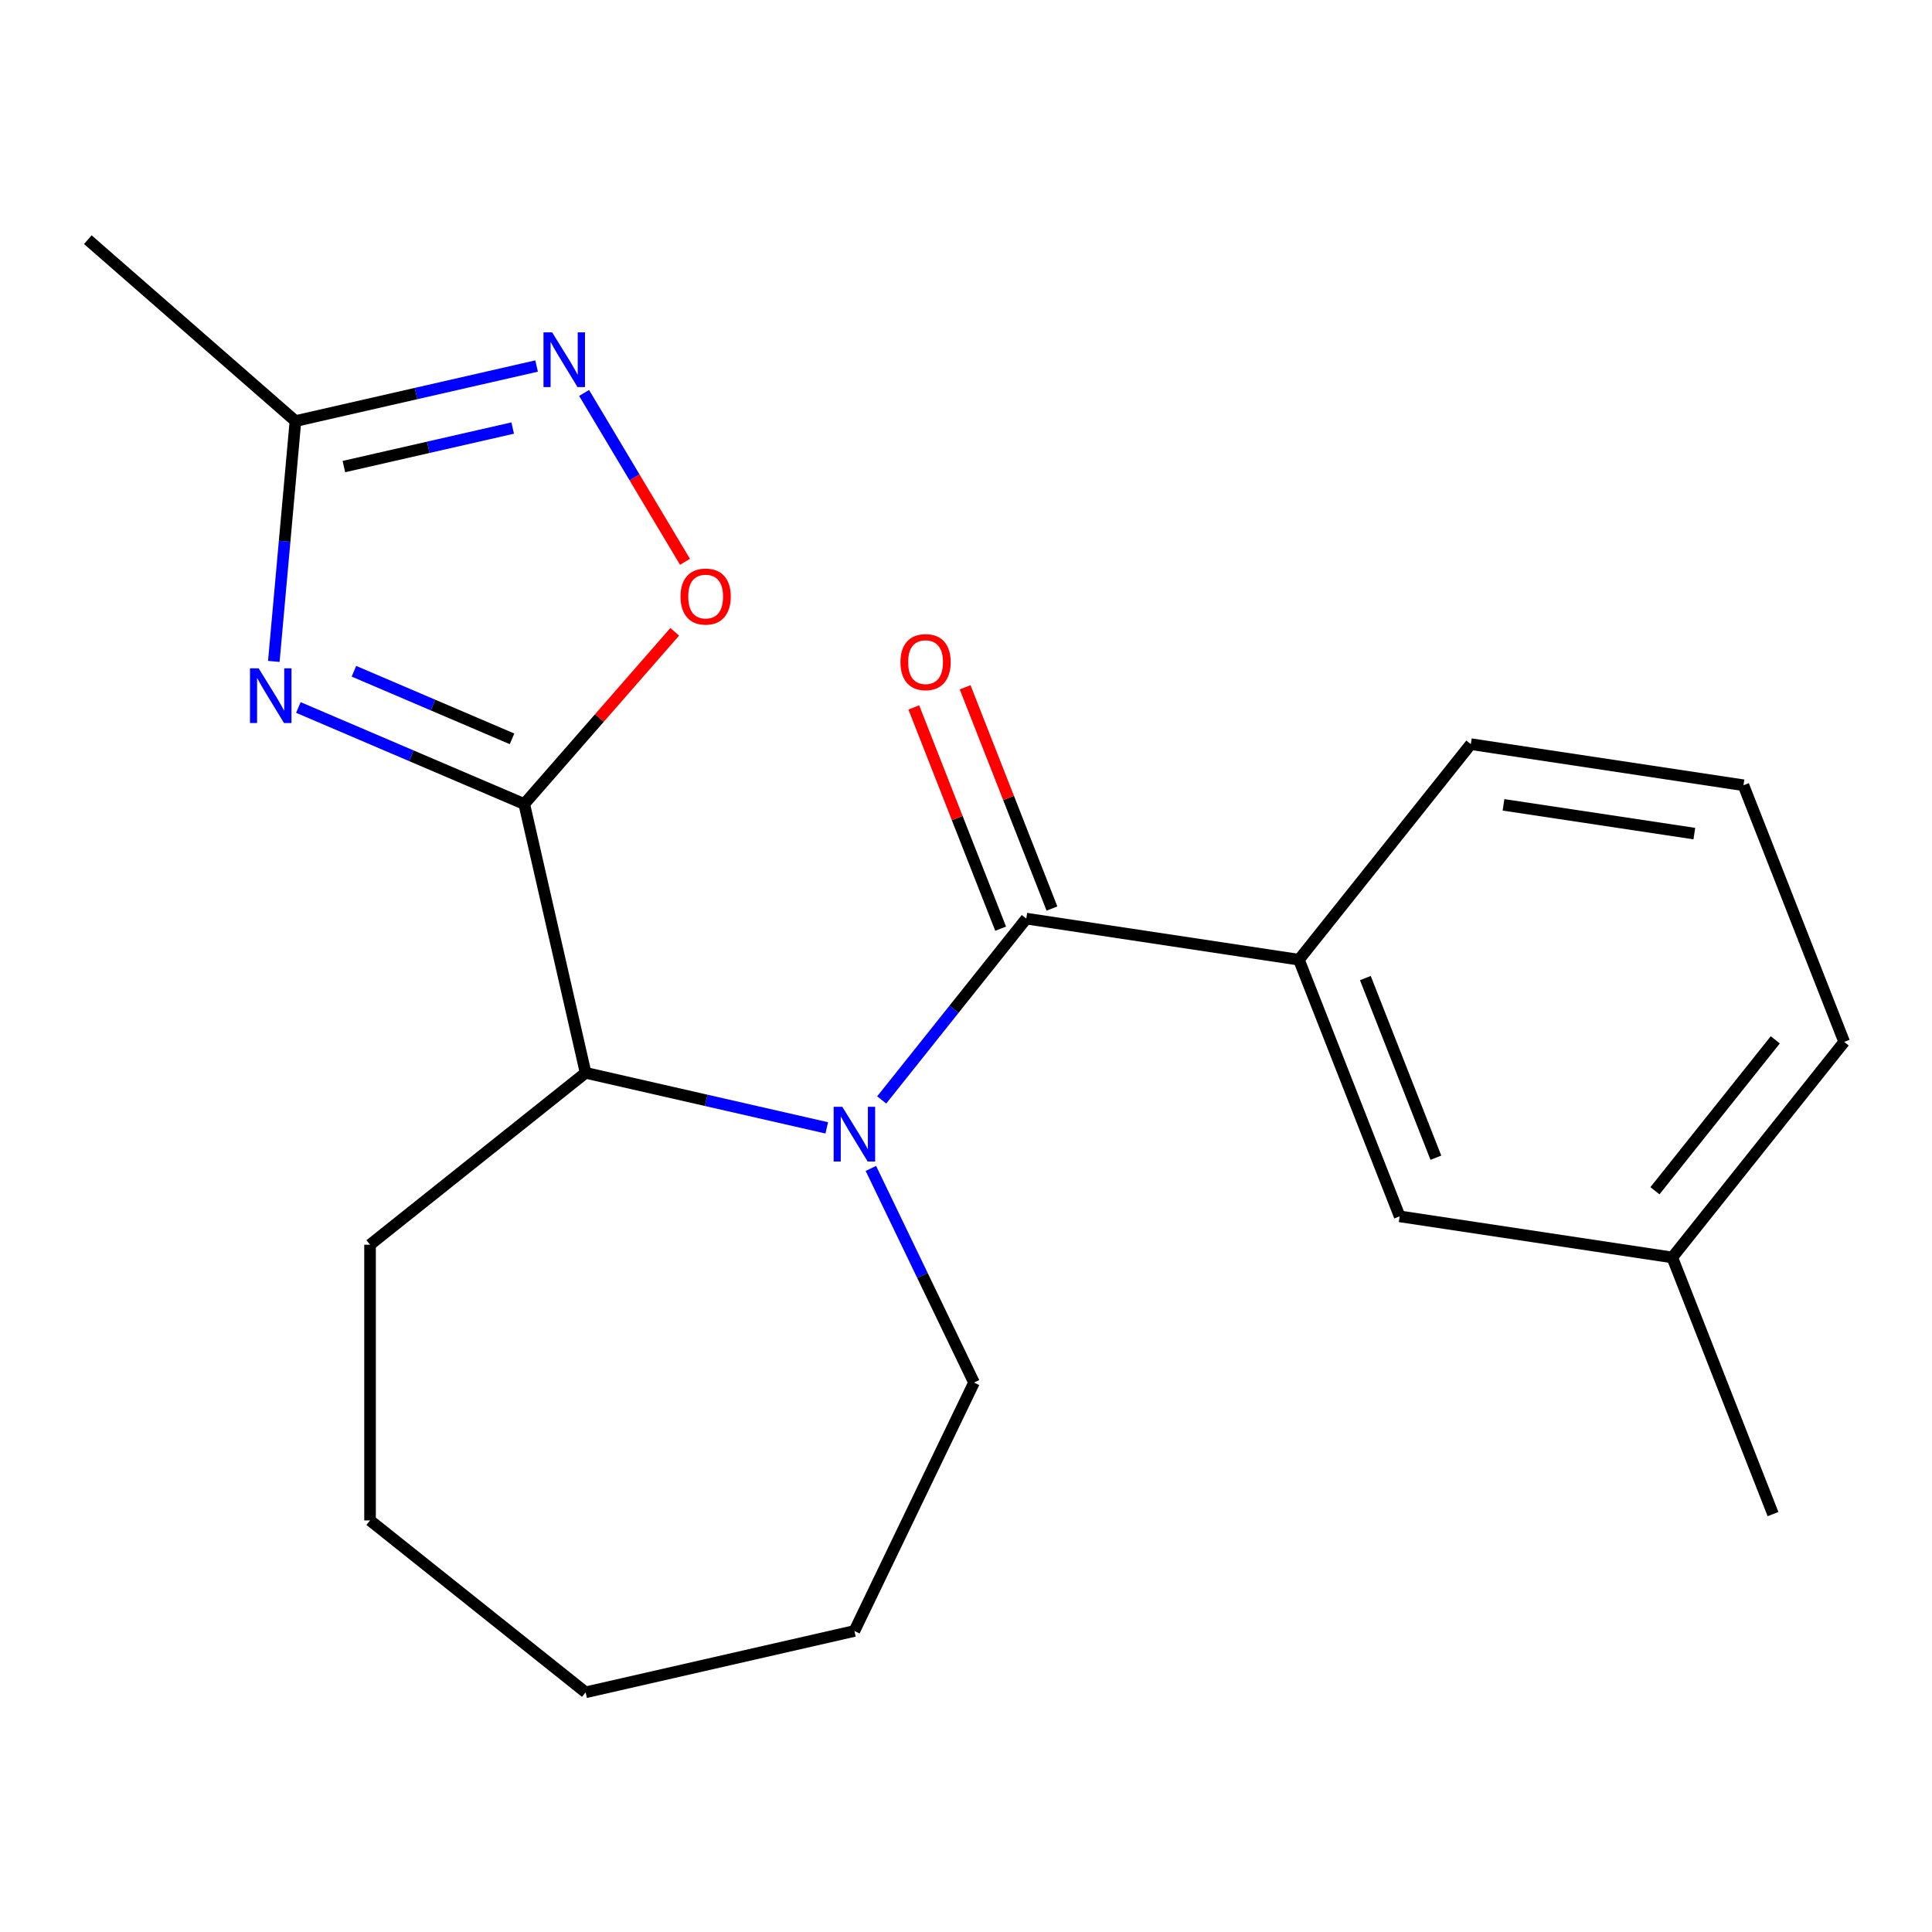 <?xml version='1.0' encoding='iso-8859-1'?>
<svg version='1.1' baseProfile='full'
              xmlns='http://www.w3.org/2000/svg'
                      xmlns:rdkit='http://www.rdkit.org/xml'
                      xmlns:xlink='http://www.w3.org/1999/xlink'
                  xml:space='preserve'
width='1000px' height='1000px' viewBox='0 0 1000 1000'>
<!-- END OF HEADER -->
<rect style='opacity:1.0;fill:#FFFFFF;stroke:none' width='1000' height='1000' x='0' y='0'> </rect>
<path class='bond-0' d='M 271.352,416.163 L 212.895,391.177' style='fill:none;fill-rule:evenodd;stroke:#000000;stroke-width:6px;stroke-linecap:butt;stroke-linejoin:miter;stroke-opacity:1' />
<path class='bond-0' d='M 212.895,391.177 L 154.438,366.191' style='fill:none;fill-rule:evenodd;stroke:#0000FF;stroke-width:6px;stroke-linecap:butt;stroke-linejoin:miter;stroke-opacity:1' />
<path class='bond-0' d='M 265.032,382.423 L 224.112,364.932' style='fill:none;fill-rule:evenodd;stroke:#000000;stroke-width:6px;stroke-linecap:butt;stroke-linejoin:miter;stroke-opacity:1' />
<path class='bond-0' d='M 224.112,364.932 L 183.192,347.442' style='fill:none;fill-rule:evenodd;stroke:#0000FF;stroke-width:6px;stroke-linecap:butt;stroke-linejoin:miter;stroke-opacity:1' />
<path class='bond-1' d='M 271.352,416.163 L 303.107,555.29' style='fill:none;fill-rule:evenodd;stroke:#000000;stroke-width:6px;stroke-linecap:butt;stroke-linejoin:miter;stroke-opacity:1' />
<path class='bond-2' d='M 271.352,416.163 L 310.292,371.593' style='fill:none;fill-rule:evenodd;stroke:#000000;stroke-width:6px;stroke-linecap:butt;stroke-linejoin:miter;stroke-opacity:1' />
<path class='bond-2' d='M 310.292,371.593 L 349.231,327.023' style='fill:none;fill-rule:evenodd;stroke:#FF0000;stroke-width:6px;stroke-linecap:butt;stroke-linejoin:miter;stroke-opacity:1' />
<path class='bond-3' d='M 427.927,583.78 L 365.517,569.535' style='fill:none;fill-rule:evenodd;stroke:#0000FF;stroke-width:6px;stroke-linecap:butt;stroke-linejoin:miter;stroke-opacity:1' />
<path class='bond-3' d='M 365.517,569.535 L 303.107,555.29' style='fill:none;fill-rule:evenodd;stroke:#000000;stroke-width:6px;stroke-linecap:butt;stroke-linejoin:miter;stroke-opacity:1' />
<path class='bond-4' d='M 456.372,569.318 L 493.791,522.396' style='fill:none;fill-rule:evenodd;stroke:#0000FF;stroke-width:6px;stroke-linecap:butt;stroke-linejoin:miter;stroke-opacity:1' />
<path class='bond-4' d='M 493.791,522.396 L 531.21,475.474' style='fill:none;fill-rule:evenodd;stroke:#000000;stroke-width:6px;stroke-linecap:butt;stroke-linejoin:miter;stroke-opacity:1' />
<path class='bond-5' d='M 450.772,604.773 L 477.462,660.196' style='fill:none;fill-rule:evenodd;stroke:#0000FF;stroke-width:6px;stroke-linecap:butt;stroke-linejoin:miter;stroke-opacity:1' />
<path class='bond-5' d='M 477.462,660.196 L 504.152,715.619' style='fill:none;fill-rule:evenodd;stroke:#000000;stroke-width:6px;stroke-linecap:butt;stroke-linejoin:miter;stroke-opacity:1' />
<path class='bond-6' d='M 141.726,342.348 L 147.324,280.146' style='fill:none;fill-rule:evenodd;stroke:#0000FF;stroke-width:6px;stroke-linecap:butt;stroke-linejoin:miter;stroke-opacity:1' />
<path class='bond-6' d='M 147.324,280.146 L 152.922,217.945' style='fill:none;fill-rule:evenodd;stroke:#000000;stroke-width:6px;stroke-linecap:butt;stroke-linejoin:miter;stroke-opacity:1' />
<path class='bond-7' d='M 531.21,475.474 L 672.322,496.743' style='fill:none;fill-rule:evenodd;stroke:#000000;stroke-width:6px;stroke-linecap:butt;stroke-linejoin:miter;stroke-opacity:1' />
<path class='bond-8' d='M 544.494,470.26 L 522.023,413.003' style='fill:none;fill-rule:evenodd;stroke:#000000;stroke-width:6px;stroke-linecap:butt;stroke-linejoin:miter;stroke-opacity:1' />
<path class='bond-8' d='M 522.023,413.003 L 499.551,355.747' style='fill:none;fill-rule:evenodd;stroke:#FF0000;stroke-width:6px;stroke-linecap:butt;stroke-linejoin:miter;stroke-opacity:1' />
<path class='bond-8' d='M 517.926,480.687 L 495.454,423.431' style='fill:none;fill-rule:evenodd;stroke:#000000;stroke-width:6px;stroke-linecap:butt;stroke-linejoin:miter;stroke-opacity:1' />
<path class='bond-8' d='M 495.454,423.431 L 472.983,366.174' style='fill:none;fill-rule:evenodd;stroke:#FF0000;stroke-width:6px;stroke-linecap:butt;stroke-linejoin:miter;stroke-opacity:1' />
<path class='bond-9' d='M 303.107,555.29 L 191.535,644.266' style='fill:none;fill-rule:evenodd;stroke:#000000;stroke-width:6px;stroke-linecap:butt;stroke-linejoin:miter;stroke-opacity:1' />
<path class='bond-10' d='M 354.556,290.807 L 328.443,247.102' style='fill:none;fill-rule:evenodd;stroke:#FF0000;stroke-width:6px;stroke-linecap:butt;stroke-linejoin:miter;stroke-opacity:1' />
<path class='bond-10' d='M 328.443,247.102 L 302.33,203.396' style='fill:none;fill-rule:evenodd;stroke:#0000FF;stroke-width:6px;stroke-linecap:butt;stroke-linejoin:miter;stroke-opacity:1' />
<path class='bond-11' d='M 277.742,189.455 L 215.332,203.7' style='fill:none;fill-rule:evenodd;stroke:#0000FF;stroke-width:6px;stroke-linecap:butt;stroke-linejoin:miter;stroke-opacity:1' />
<path class='bond-11' d='M 215.332,203.7 L 152.922,217.945' style='fill:none;fill-rule:evenodd;stroke:#000000;stroke-width:6px;stroke-linecap:butt;stroke-linejoin:miter;stroke-opacity:1' />
<path class='bond-11' d='M 265.37,221.554 L 221.683,231.525' style='fill:none;fill-rule:evenodd;stroke:#0000FF;stroke-width:6px;stroke-linecap:butt;stroke-linejoin:miter;stroke-opacity:1' />
<path class='bond-11' d='M 221.683,231.525 L 177.996,241.497' style='fill:none;fill-rule:evenodd;stroke:#000000;stroke-width:6px;stroke-linecap:butt;stroke-linejoin:miter;stroke-opacity:1' />
<path class='bond-12' d='M 152.922,217.945 L 45.455,124.053' style='fill:none;fill-rule:evenodd;stroke:#000000;stroke-width:6px;stroke-linecap:butt;stroke-linejoin:miter;stroke-opacity:1' />
<path class='bond-13' d='M 672.322,496.743 L 724.458,629.584' style='fill:none;fill-rule:evenodd;stroke:#000000;stroke-width:6px;stroke-linecap:butt;stroke-linejoin:miter;stroke-opacity:1' />
<path class='bond-13' d='M 706.711,506.242 L 743.206,599.23' style='fill:none;fill-rule:evenodd;stroke:#000000;stroke-width:6px;stroke-linecap:butt;stroke-linejoin:miter;stroke-opacity:1' />
<path class='bond-14' d='M 672.322,496.743 L 761.297,385.171' style='fill:none;fill-rule:evenodd;stroke:#000000;stroke-width:6px;stroke-linecap:butt;stroke-linejoin:miter;stroke-opacity:1' />
<path class='bond-15' d='M 724.458,629.584 L 865.57,650.853' style='fill:none;fill-rule:evenodd;stroke:#000000;stroke-width:6px;stroke-linecap:butt;stroke-linejoin:miter;stroke-opacity:1' />
<path class='bond-16' d='M 504.152,715.619 L 442.235,844.192' style='fill:none;fill-rule:evenodd;stroke:#000000;stroke-width:6px;stroke-linecap:butt;stroke-linejoin:miter;stroke-opacity:1' />
<path class='bond-17' d='M 865.57,650.853 L 917.706,783.694' style='fill:none;fill-rule:evenodd;stroke:#000000;stroke-width:6px;stroke-linecap:butt;stroke-linejoin:miter;stroke-opacity:1' />
<path class='bond-18' d='M 865.57,650.853 L 954.545,539.281' style='fill:none;fill-rule:evenodd;stroke:#000000;stroke-width:6px;stroke-linecap:butt;stroke-linejoin:miter;stroke-opacity:1' />
<path class='bond-18' d='M 856.602,616.322 L 918.885,538.222' style='fill:none;fill-rule:evenodd;stroke:#000000;stroke-width:6px;stroke-linecap:butt;stroke-linejoin:miter;stroke-opacity:1' />
<path class='bond-19' d='M 761.297,385.171 L 902.409,406.44' style='fill:none;fill-rule:evenodd;stroke:#000000;stroke-width:6px;stroke-linecap:butt;stroke-linejoin:miter;stroke-opacity:1' />
<path class='bond-19' d='M 778.21,416.584 L 876.989,431.472' style='fill:none;fill-rule:evenodd;stroke:#000000;stroke-width:6px;stroke-linecap:butt;stroke-linejoin:miter;stroke-opacity:1' />
<path class='bond-20' d='M 191.535,644.266 L 191.535,786.972' style='fill:none;fill-rule:evenodd;stroke:#000000;stroke-width:6px;stroke-linecap:butt;stroke-linejoin:miter;stroke-opacity:1' />
<path class='bond-21' d='M 902.409,406.44 L 954.545,539.281' style='fill:none;fill-rule:evenodd;stroke:#000000;stroke-width:6px;stroke-linecap:butt;stroke-linejoin:miter;stroke-opacity:1' />
<path class='bond-22' d='M 442.235,844.192 L 303.107,875.947' style='fill:none;fill-rule:evenodd;stroke:#000000;stroke-width:6px;stroke-linecap:butt;stroke-linejoin:miter;stroke-opacity:1' />
<path class='bond-23' d='M 191.535,786.972 L 303.107,875.947' style='fill:none;fill-rule:evenodd;stroke:#000000;stroke-width:6px;stroke-linecap:butt;stroke-linejoin:miter;stroke-opacity:1' />
<path  class='atom-1' d='M 435.975 572.885
L 445.255 587.885
Q 446.175 589.365, 447.655 592.045
Q 449.135 594.725, 449.215 594.885
L 449.215 572.885
L 452.975 572.885
L 452.975 601.205
L 449.095 601.205
L 439.135 584.805
Q 437.975 582.885, 436.735 580.685
Q 435.535 578.485, 435.175 577.805
L 435.175 601.205
L 431.495 601.205
L 431.495 572.885
L 435.975 572.885
' fill='#0000FF'/>
<path  class='atom-2' d='M 133.87 345.916
L 143.15 360.916
Q 144.07 362.396, 145.55 365.076
Q 147.03 367.756, 147.11 367.916
L 147.11 345.916
L 150.87 345.916
L 150.87 374.236
L 146.99 374.236
L 137.03 357.836
Q 135.87 355.916, 134.63 353.716
Q 133.43 351.516, 133.07 350.836
L 133.07 374.236
L 129.39 374.236
L 129.39 345.916
L 133.87 345.916
' fill='#0000FF'/>
<path  class='atom-5' d='M 352.243 308.775
Q 352.243 301.975, 355.603 298.175
Q 358.963 294.375, 365.243 294.375
Q 371.523 294.375, 374.883 298.175
Q 378.243 301.975, 378.243 308.775
Q 378.243 315.655, 374.843 319.575
Q 371.443 323.455, 365.243 323.455
Q 359.003 323.455, 355.603 319.575
Q 352.243 315.695, 352.243 308.775
M 365.243 320.255
Q 369.563 320.255, 371.883 317.375
Q 374.243 314.455, 374.243 308.775
Q 374.243 303.215, 371.883 300.415
Q 369.563 297.575, 365.243 297.575
Q 360.923 297.575, 358.563 300.375
Q 356.243 303.175, 356.243 308.775
Q 356.243 314.495, 358.563 317.375
Q 360.923 320.255, 365.243 320.255
' fill='#FF0000'/>
<path  class='atom-6' d='M 285.79 172.03
L 295.07 187.03
Q 295.99 188.51, 297.47 191.19
Q 298.95 193.87, 299.03 194.03
L 299.03 172.03
L 302.79 172.03
L 302.79 200.35
L 298.91 200.35
L 288.95 183.95
Q 287.79 182.03, 286.55 179.83
Q 285.35 177.63, 284.99 176.95
L 284.99 200.35
L 281.31 200.35
L 281.31 172.03
L 285.79 172.03
' fill='#0000FF'/>
<path  class='atom-9' d='M 466.074 342.713
Q 466.074 335.913, 469.434 332.113
Q 472.794 328.313, 479.074 328.313
Q 485.354 328.313, 488.714 332.113
Q 492.074 335.913, 492.074 342.713
Q 492.074 349.593, 488.674 353.513
Q 485.274 357.393, 479.074 357.393
Q 472.834 357.393, 469.434 353.513
Q 466.074 349.633, 466.074 342.713
M 479.074 354.193
Q 483.394 354.193, 485.714 351.313
Q 488.074 348.393, 488.074 342.713
Q 488.074 337.153, 485.714 334.353
Q 483.394 331.513, 479.074 331.513
Q 474.754 331.513, 472.394 334.313
Q 470.074 337.113, 470.074 342.713
Q 470.074 348.433, 472.394 351.313
Q 474.754 354.193, 479.074 354.193
' fill='#FF0000'/>
</svg>
